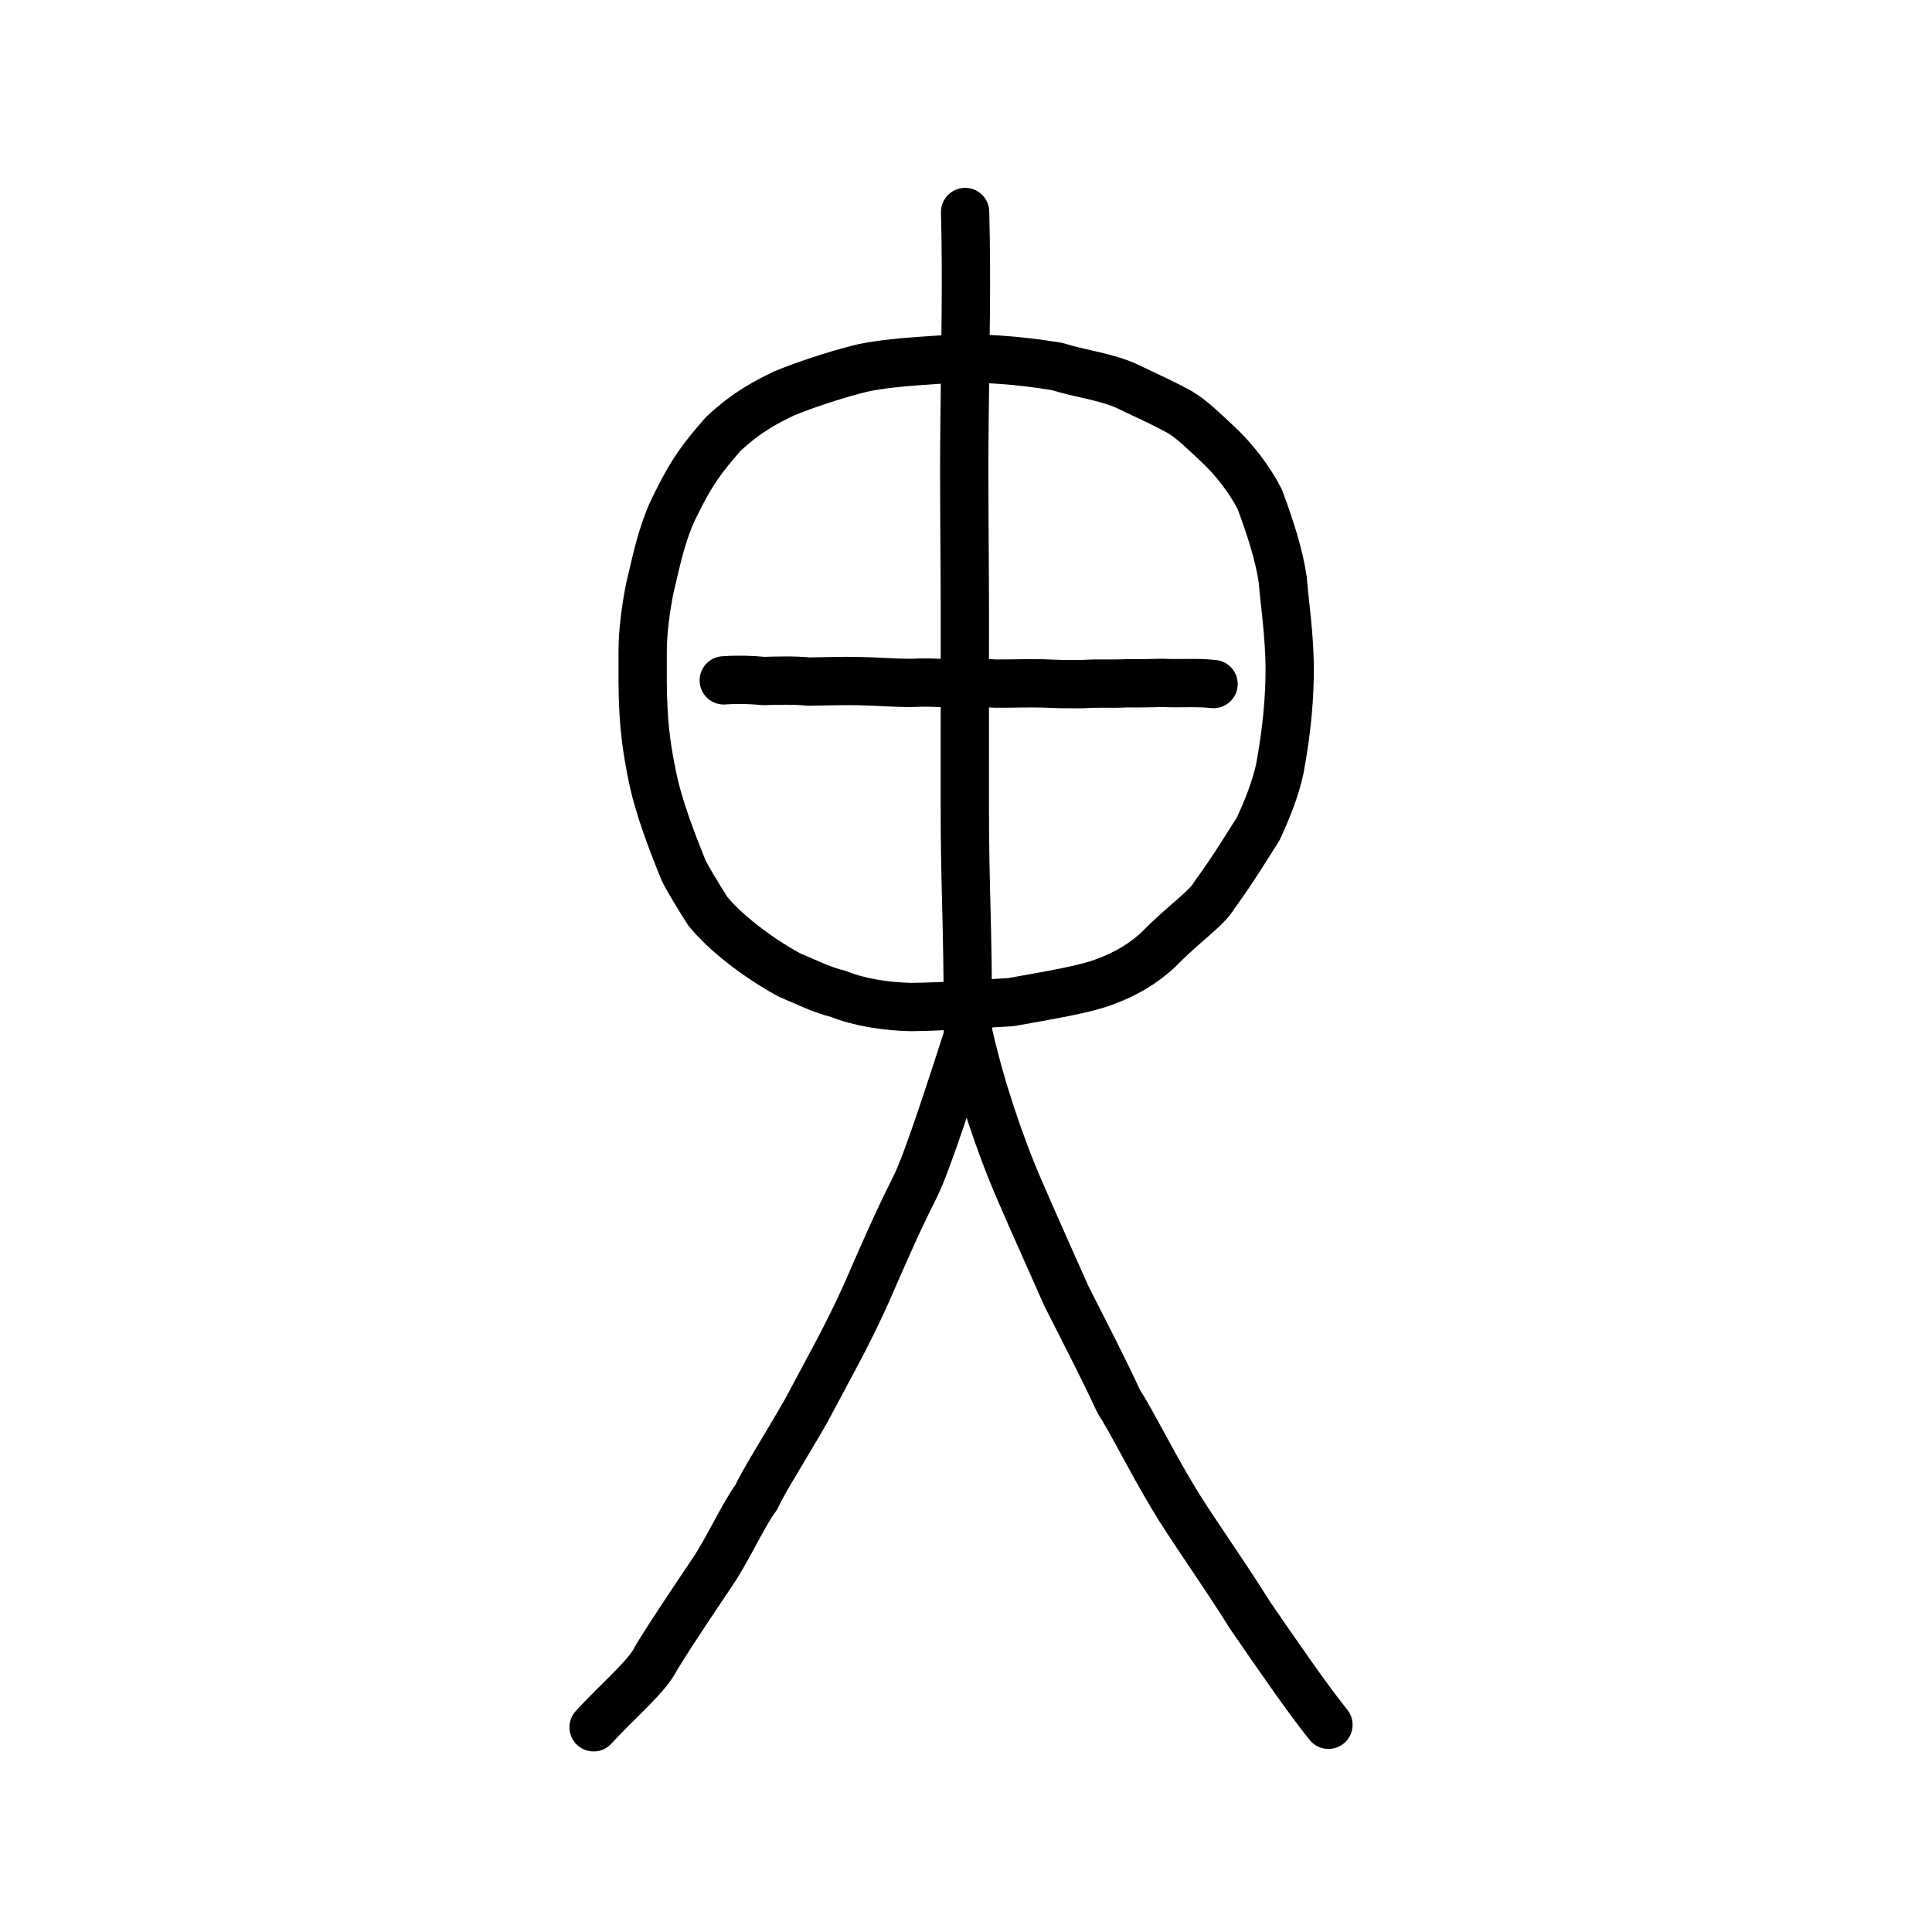 <?xml version="1.0" encoding="UTF-8" standalone="no"?>
<!-- Created with Inkscape (http://www.inkscape.org/) -->

<svg
   xmlns:dc="http://purl.org/dc/elements/1.1/"
   xmlns:cc="http://creativecommons.org/ns#"
   xmlns:rdf="http://www.w3.org/1999/02/22-rdf-syntax-ns#"
   xmlns:svg="http://www.w3.org/2000/svg"
   xmlns="http://www.w3.org/2000/svg"
   xmlns:sodipodi="http://sodipodi.sourceforge.net/DTD/sodipodi-0.dtd"
   xmlns:inkscape="http://www.inkscape.org/namespaces/inkscape"
   width="200px"
   height="200px"
   viewBox="0 0 200 200"
   version="1.1"
   id="SVGRoot"
   inkscape:version="0.92.3 (2405546, 2018-03-11)"
   sodipodi:docname="3b30ss.svg">
  <sodipodi:namedview
     id="base"
     pagecolor="#ffffff"
     bordercolor="#666666"
     borderopacity="1.0"
     inkscape:pageopacity="0.0"
     inkscape:pageshadow="2"
     inkscape:zoom="2.8284272"
     inkscape:cx="43.011055"
     inkscape:cy="94.683225"
     inkscape:document-units="px"
     inkscape:current-layer="layer1"
     showgrid="true"
     inkscape:window-width="985"
     inkscape:window-height="772"
     inkscape:window-x="72"
     inkscape:window-y="164"
     inkscape:window-maximized="0"
     showguides="false"
     inkscape:snap-global="false"
     inkscape:measure-start="0,0"
     inkscape:measure-end="0,0">
    <inkscape:grid
       type="xygrid"
       id="grid6085" />
  </sodipodi:namedview>
  <defs
     id="defs5523" />
  <g
     id="layer1"
     inkscape:groupmode="layer"
     inkscape:label="レイヤー 1">
    <path
       style="opacity:1;vector-effect:none;fill:none;fill-opacity:1;stroke:#000000;stroke-width:5;stroke-linecap:round;stroke-linejoin:round;stroke-miterlimit:4;stroke-dasharray:none;stroke-dashoffset:0;stroke-opacity:1"
       d="m 61.449,178.809 c 2.617,-2.866 5.569,-5.264 6.492,-7.199 1.897,-3.093 4.355,-6.696 5.905,-9.012 1.539,-2.306 3.139,-5.858 4.433,-7.59 0.802,-1.747 2.858,-4.92 5.173,-8.965 2.727,-5.136 4.146,-7.567 6.15,-11.971 1.592,-3.628 3.112,-7.216 5.099,-11.146 1.34,-2.649 4.103,-11.365 5.565,-15.862 1.276,5.69 3.34,11.599 5.04,15.592 2.077,4.8 3.103,7.024 5.065,11.467 2.014,3.998 3.728,7.246 5.426,10.927 1.434,2.237 3.097,5.693 5.524,9.771 1.683,2.888 5.26,7.853 8.08,12.387 2.588,3.766 6.017,8.75 8.119,11.343"
       id="path6755"
       inkscape:connector-curvature="0"
       sodipodi:nodetypes="cccccccccccccc" />
    <path
       style="opacity:1;vector-effect:none;fill:none;fill-opacity:1;stroke:#000000;stroke-width:5;stroke-linecap:round;stroke-linejoin:round;stroke-miterlimit:4;stroke-dasharray:none;stroke-dashoffset:0;stroke-opacity:1"
       d="m 99.909,21.946 c 0.188,7.543 0.012,13.461 -0.059,21.639 -0.087,6.794 0.035,14.226 0.031,19.199 -0.004,4.973 -0.006,15.147 -0.004,20.456 -0.002,9.213 0.322,11.406 0.322,23.712"
       id="path6087-3"
       inkscape:connector-curvature="0"
       sodipodi:nodetypes="ccccc" />
    <path
       style="opacity:1;vector-effect:none;fill:none;fill-opacity:1;stroke:#000000;stroke-width:5;stroke-linecap:butt;stroke-linejoin:round;stroke-miterlimit:4;stroke-dasharray:none;stroke-dashoffset:0;stroke-opacity:1"
       d="m 86.772,102.883 c -1.752,-0.426 -3.218,-1.187 -5.065,-1.96 -3.331,-1.807 -6.761,-4.495 -8.439,-6.603 -0.739,-1.128 -2.297,-3.701 -2.538,-4.3 -1.273,-3.167 -2.589,-6.578 -3.227,-9.788 -1.068,-5.149 -0.977,-8.313 -0.975,-12.684 -0.015,-2.257 0.388,-4.925 0.757,-6.735 0.553,-2.192 1.04,-5.068 2.399,-8.045 2.031,-4.187 3.103,-5.423 5.184,-7.842 2.596,-2.418 4.635,-3.382 6.272,-4.185 2,-0.841 5.317,-1.927 7.337,-2.437 2.172,-0.637 5.784,-0.878 8.382,-1.051 4.69,-0.336 8.664,0.059 12.566,0.685 2.566,0.799 4.8,0.994 7.069,1.958 3.067,1.457 4.039,1.888 5.656,2.773 1.286,0.755 2.715,2.203 3.802,3.199 1.762,1.615 3.448,3.812 4.475,5.853 1.149,3.109 1.997,5.776 2.366,8.327 0.204,2.529 0.661,5.397 0.719,8.915 0.01,3.099 -0.262,6.574 -1.044,10.709 -0.451,2.017 -1.259,4.072 -2.229,6.156 -0.799,1.215 -2.611,4.25 -4.491,6.78 -0.835,1.481 -3.1,2.883 -5.931,5.79 -1.372,1.222 -2.926,2.289 -5.405,3.216 -2.104,0.823 -5.892,1.423 -9.761,2.127 -2.252,0.11 -6.643,0.472 -10.374,0.507 -2.538,-0.062 -5.345,-0.481 -7.505,-1.366 z"
       id="path6089"
       inkscape:connector-curvature="0"
       sodipodi:nodetypes="cccccccccccccccsccccccccccc" />
    <path
       style="fill:none;stroke:#000000;stroke-width:5;stroke-linecap:round;stroke-linejoin:round;stroke-miterlimit:4;stroke-dasharray:none;stroke-opacity:1"
       d="m 74.924,70.432 c 1.401,-0.102 2.776,-0.064 4.14,0.066 1.361,-0.04 3.312,-0.092 4.635,0.061 1.718,-0.02 3.433,-0.09 5.15,-0.054 1.983,0.031 3.43,0.189 5.541,0.189 2.274,-0.121 2.915,0.108 4.419,-0.023 1.436,-0.116 2.771,0.052 4.32,0.096 1.343,0.008 3.402,-0.057 4.882,-0.019 1.6,0.077 2.347,0.077 3.951,0.077 1.92,-0.127 2.919,7.45e-4 4.696,-0.092 1.666,0.019 2.472,-0.013 3.7,-0.042 1.727,0.092 3.426,-0.074 5.27,0.121"
       id="path4568-9"
       inkscape:connector-curvature="0"
       sodipodi:nodetypes="cccccccccccc"
       inkscape:transform-center-x="2.2546801"
       inkscape:transform-center-y="-0.53847508" />
  </g>
</svg>
